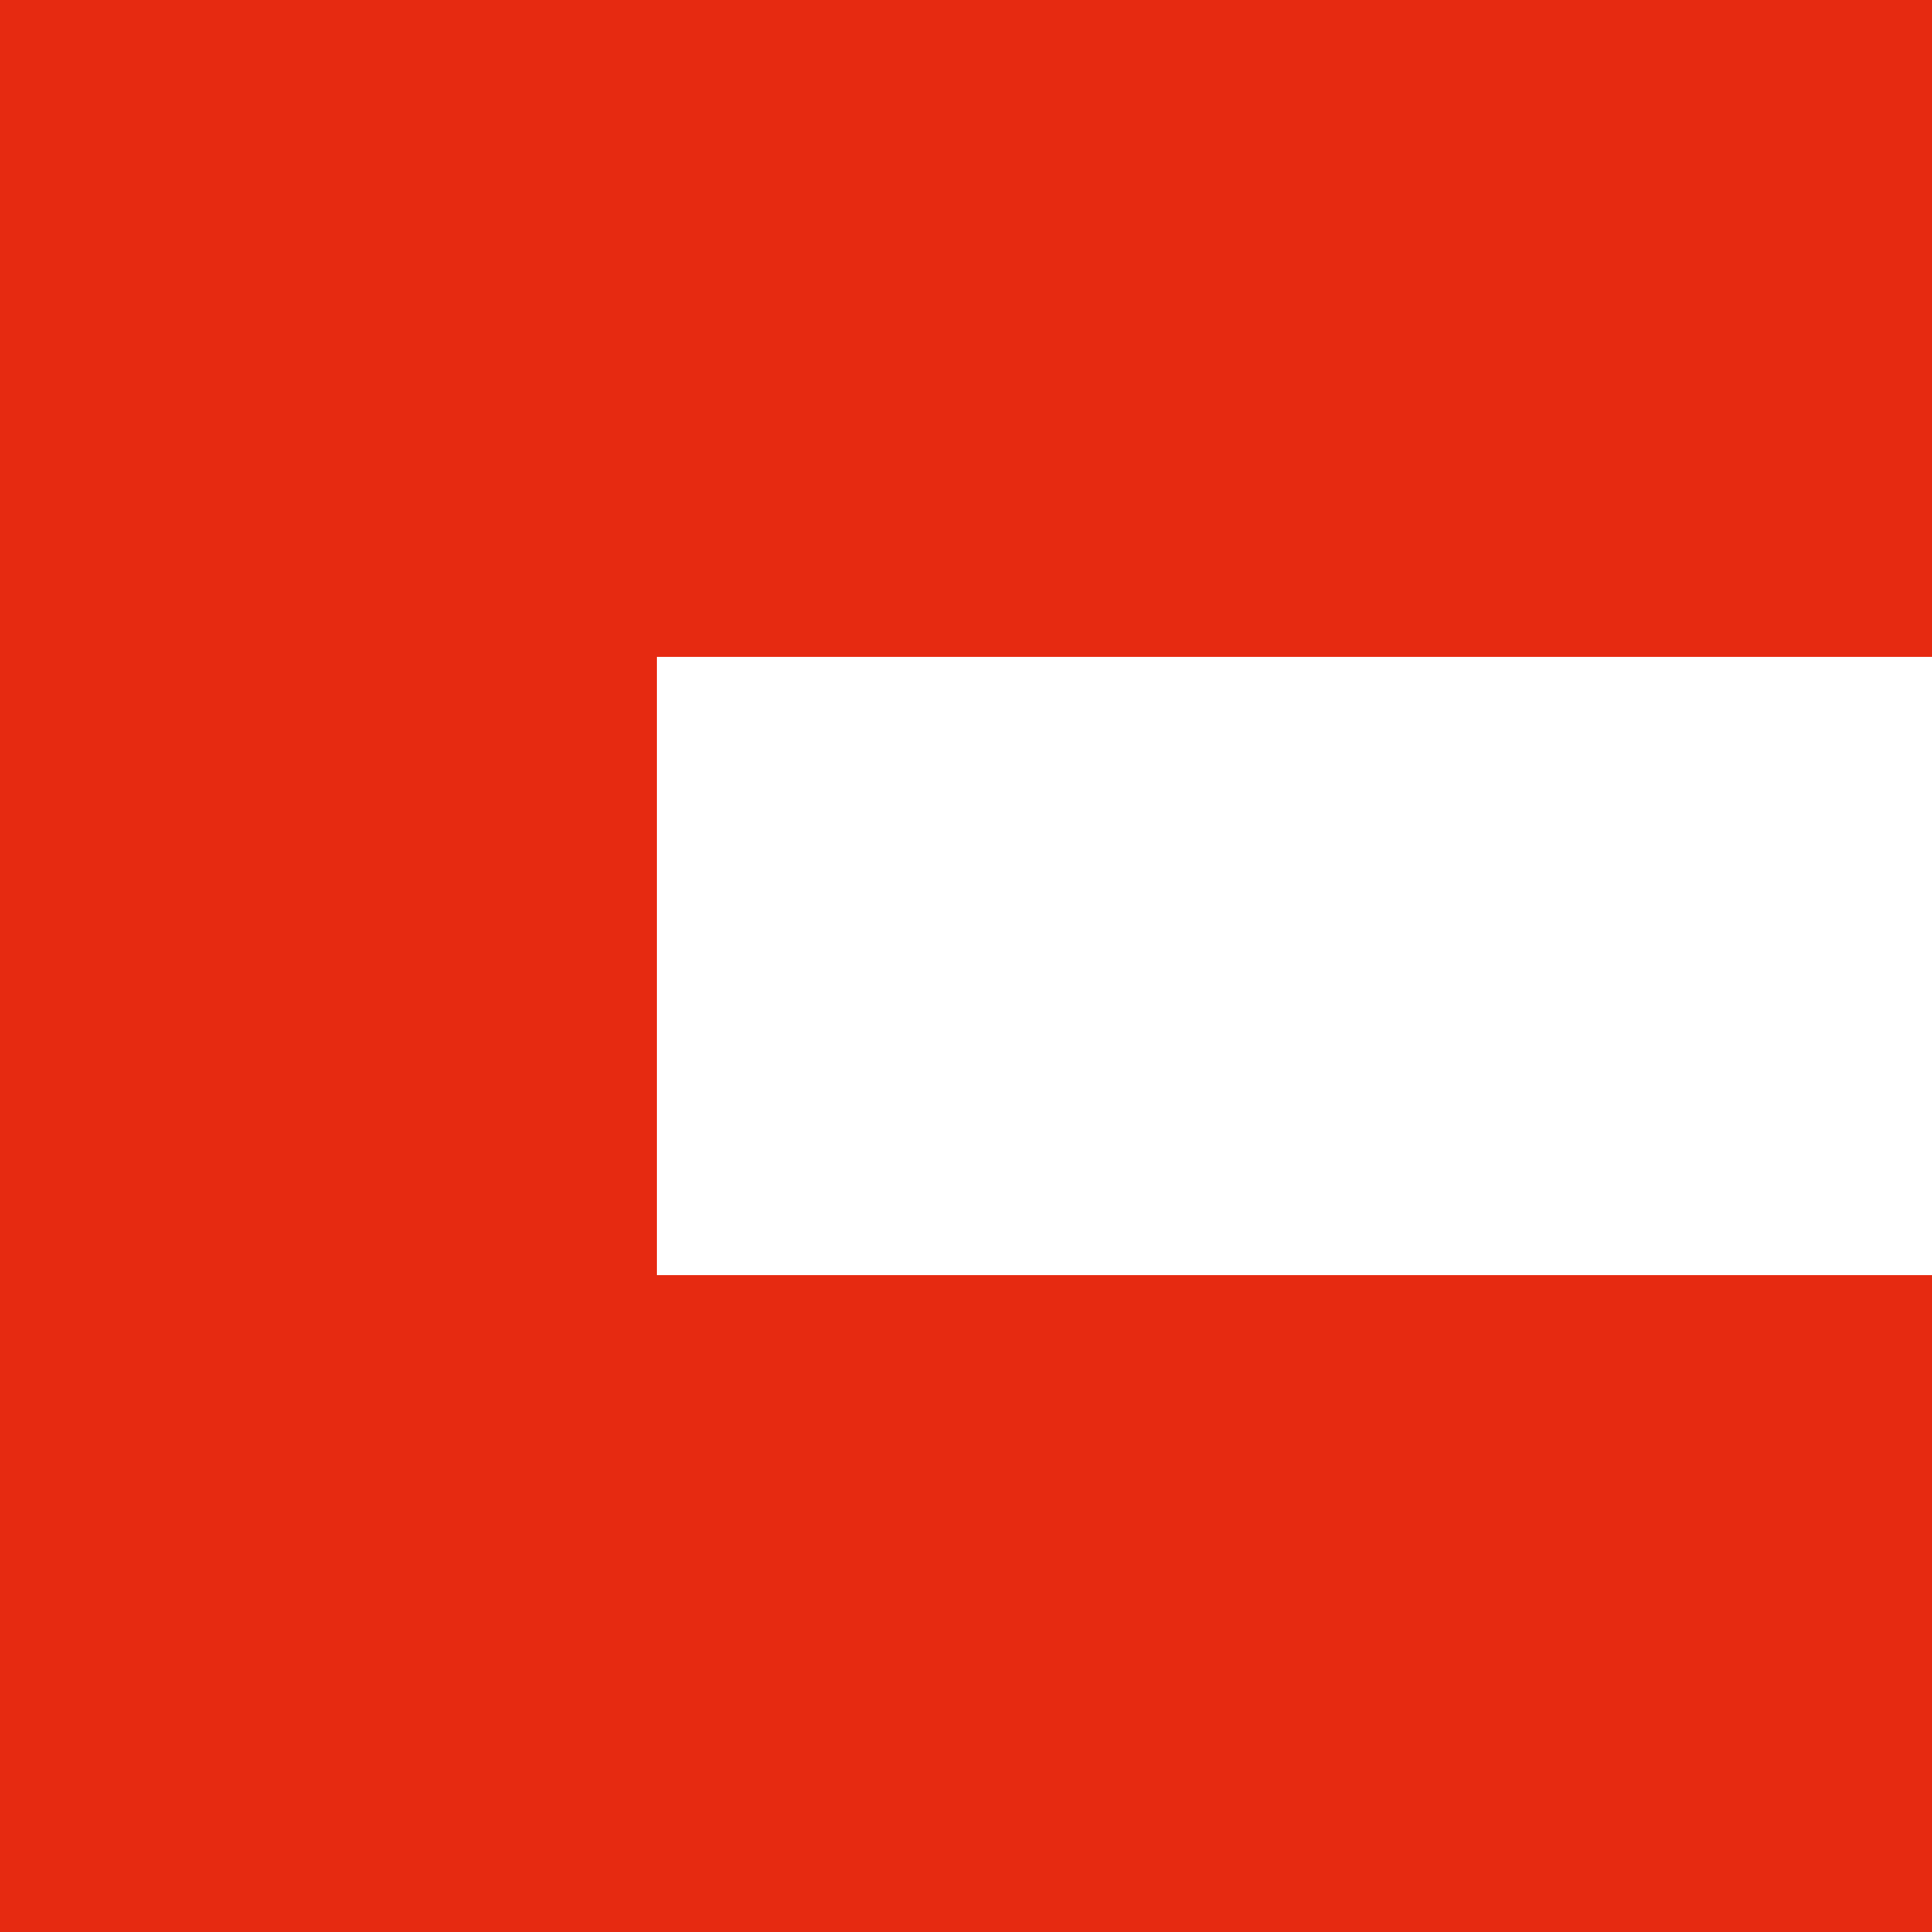 <?xml version="1.0" encoding="UTF-8"?> <svg xmlns="http://www.w3.org/2000/svg" width="128" height="128" viewBox="0 0 128 128" fill="none"><g clip-path="url(#clip0_1540_70)"><path d="M128 43.52V0L0 0V43.52L128 43.52Z" fill="#E62A11"></path><path d="M128 128V84.48L7.62939e-06 84.48V128H128Z" fill="#E62A11"></path><path d="M43.52 128L43.52 0L-0 0L-0 128H43.52Z" fill="#E62A11"></path></g><defs><clipPath id="clip0_1540_70"><rect width="128" height="128" fill="white"></rect></clipPath></defs></svg> 